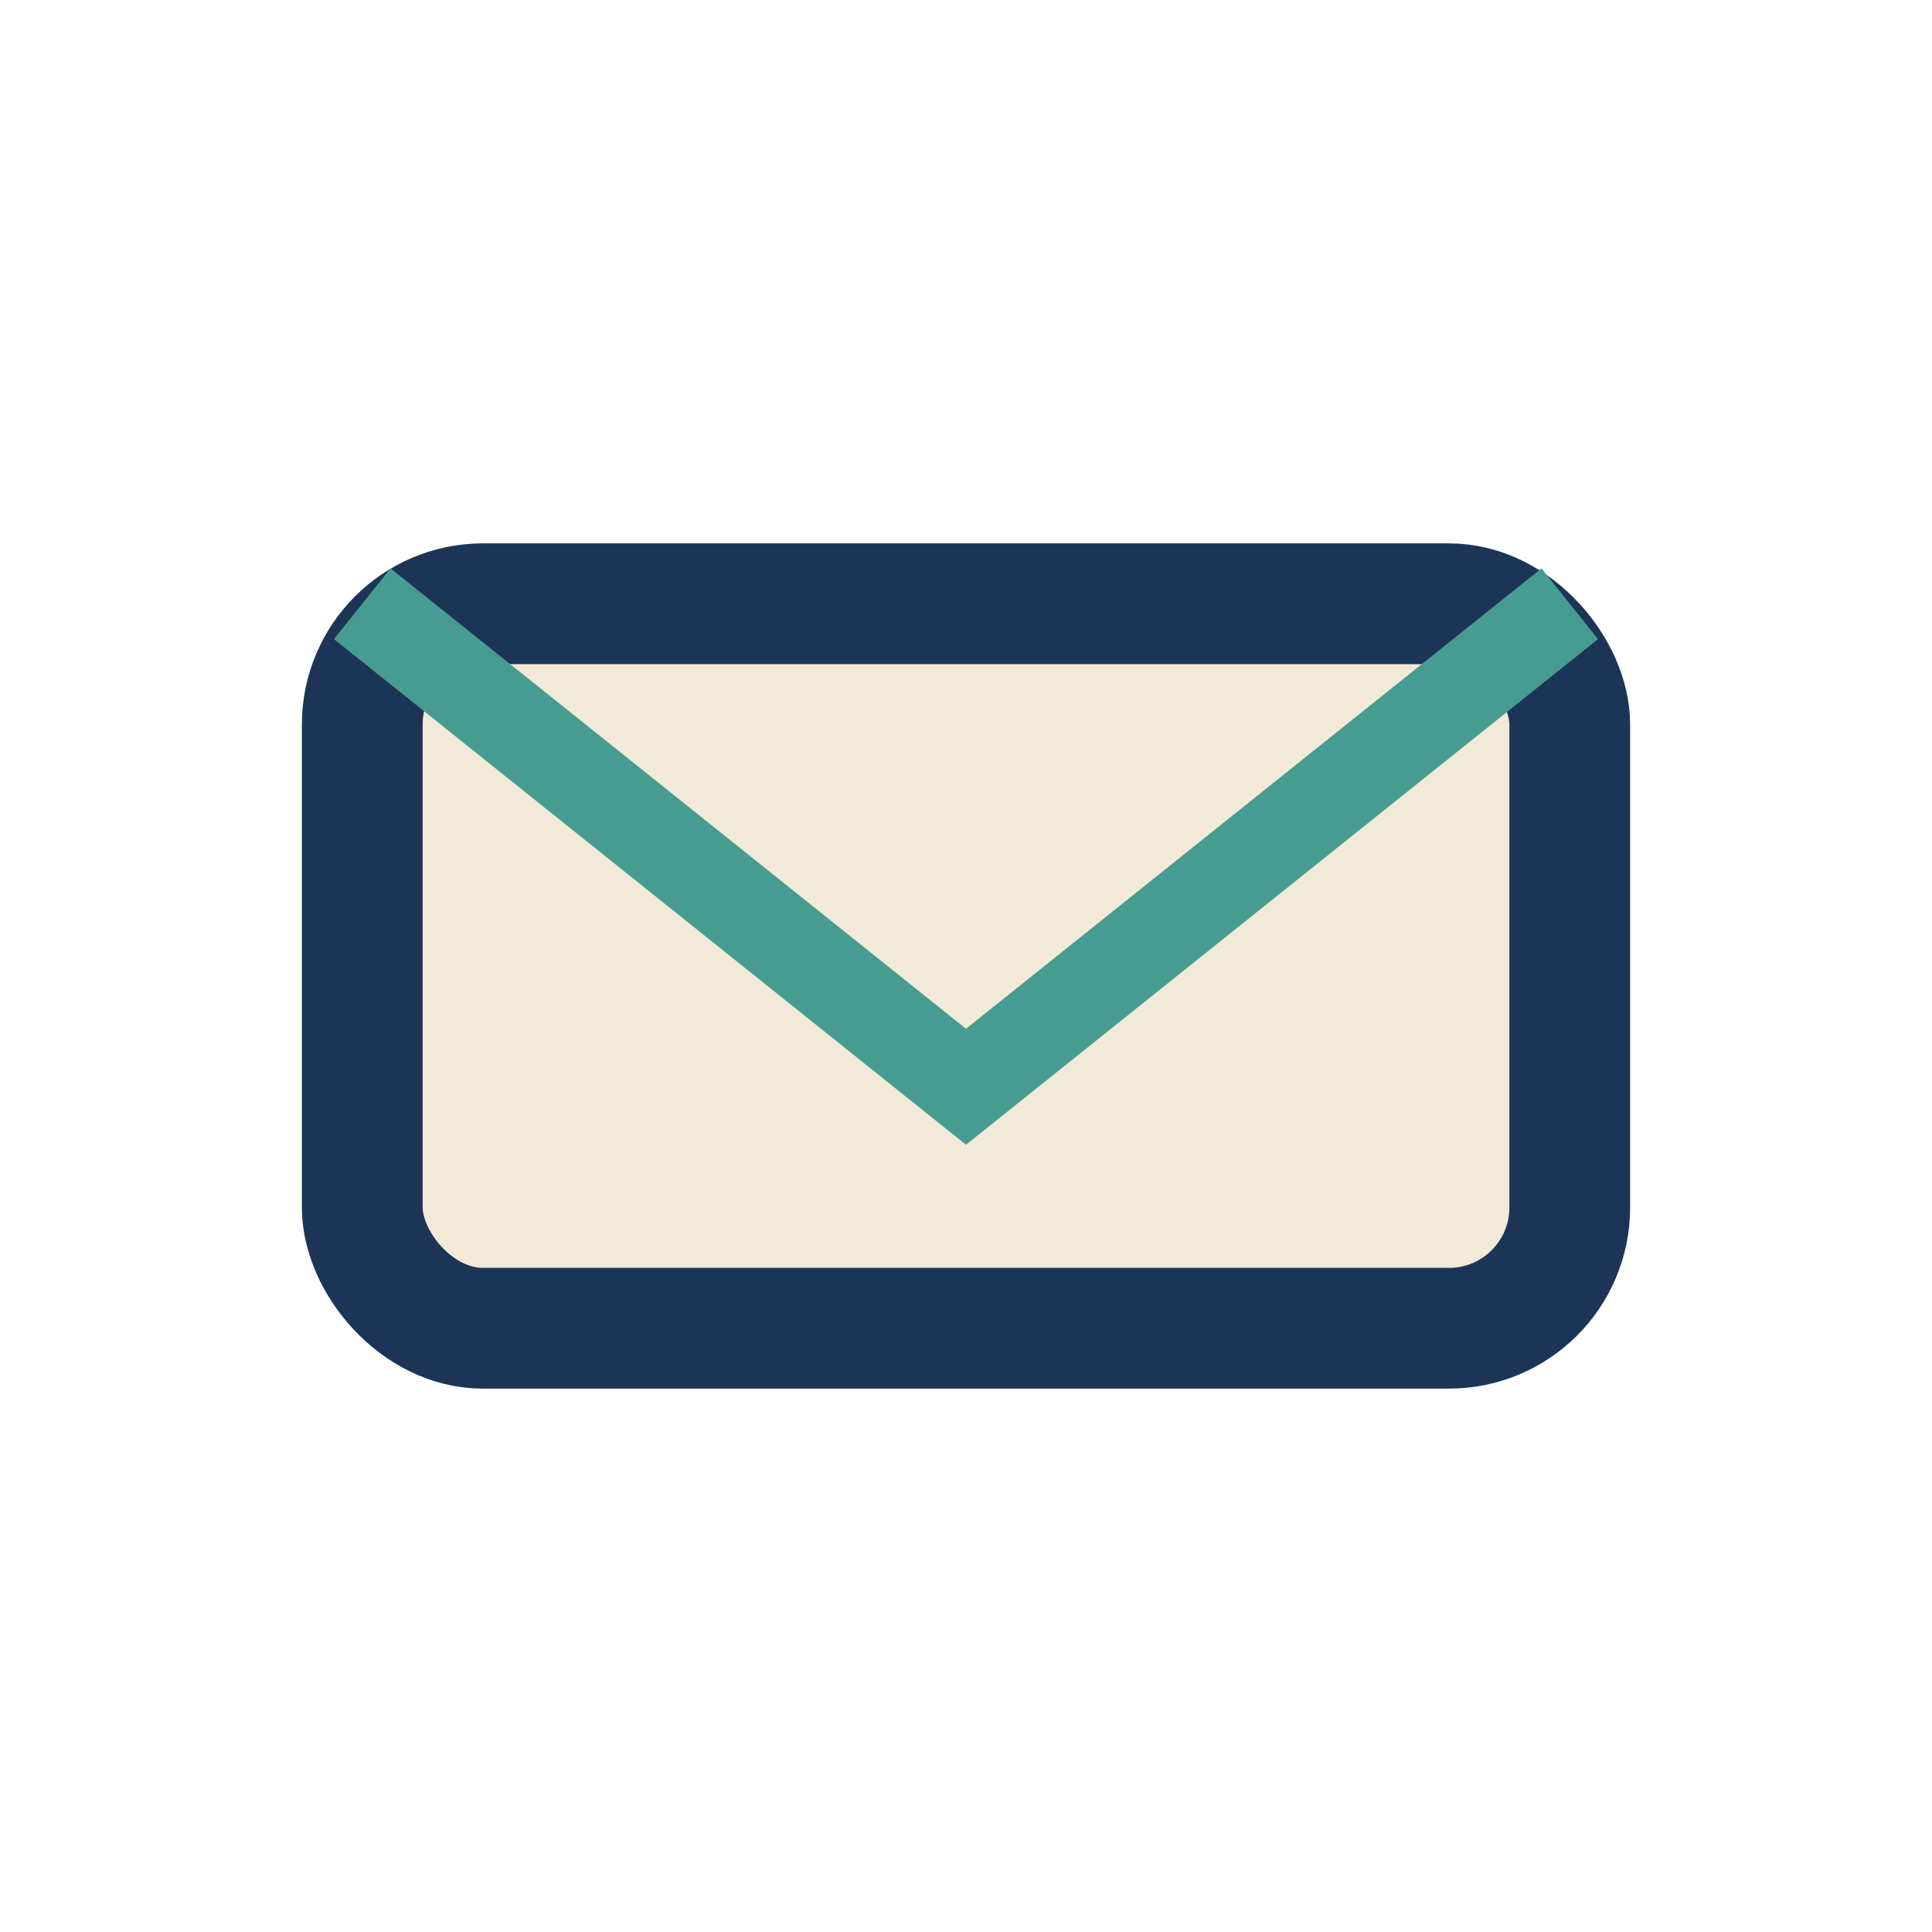 <?xml version="1.0" encoding="UTF-8"?>
<svg xmlns="http://www.w3.org/2000/svg" width="32" height="32" viewBox="0 0 32 32"><rect x="6" y="10" width="20" height="12" rx="2" fill="#F2E9D8" stroke="#1C3557" stroke-width="2"/><path d="M6 10l10 8 10-8" stroke="#479C91" stroke-width="1.5" fill="none"/></svg>